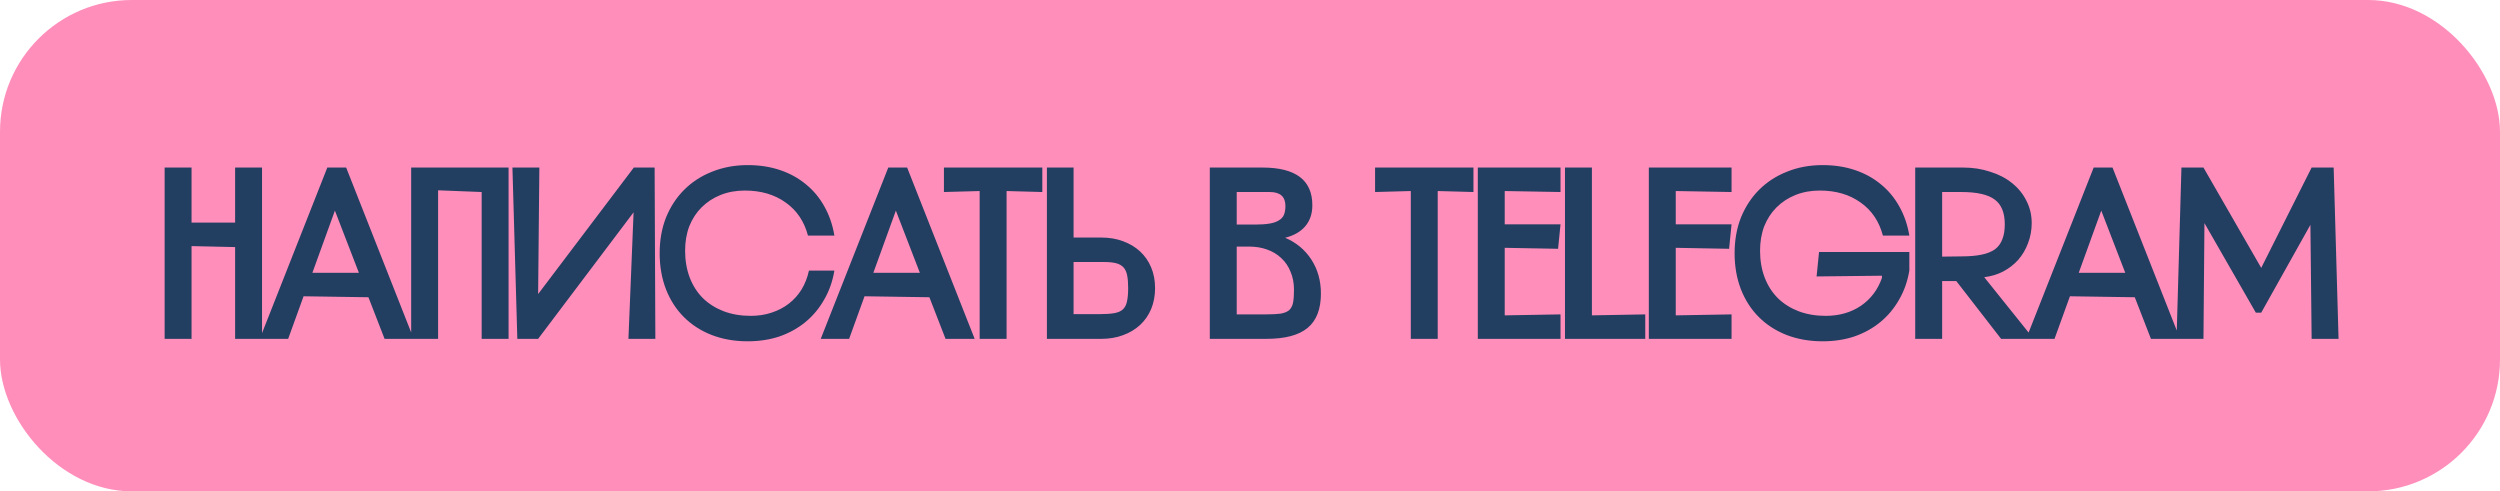 <?xml version="1.0" encoding="UTF-8"?> <svg xmlns="http://www.w3.org/2000/svg" width="1328" height="261" viewBox="0 0 1328 261" fill="none"><rect width="1328" height="261" rx="70" fill="#FF8EBB"></rect><path d="M87.452 89H101.752V118.25H124.892V89H139.192V180H124.892V131.25L101.752 130.73V180H87.452V89ZM219.76 180H204.29L195.71 157.9L161.26 157.38L153.07 180H137.99L173.87 89H183.88L219.76 180ZM190.64 144.9L177.9 111.88L165.94 144.9H190.64ZM255.857 102L232.717 101.09V180H218.417V89H270.157V180H255.857V102ZM286.505 89L285.855 156.21L336.685 89H347.735L348.125 180H333.825L336.555 112.79L285.855 180H274.805L272.205 89H286.505ZM443.233 143.73C442.28 149.45 440.46 154.607 437.773 159.2C435.173 163.793 431.88 167.737 427.893 171.03C423.906 174.323 419.313 176.88 414.113 178.7C408.913 180.433 403.28 181.3 397.213 181.3C390.193 181.3 383.78 180.173 377.973 177.92C372.253 175.667 367.356 172.503 363.283 168.43C359.21 164.357 356.046 159.46 353.793 153.74C351.54 147.933 350.413 141.52 350.413 134.5C350.413 127.567 351.54 121.24 353.793 115.52C356.133 109.8 359.34 104.903 363.413 100.83C367.573 96.67 372.513 93.463 378.233 91.21C384.04 88.87 390.366 87.7 397.213 87.7C403.366 87.7 409.043 88.567 414.243 90.3C419.443 92.033 424.036 94.547 428.023 97.84C432.01 101.047 435.303 104.99 437.903 109.67C440.503 114.263 442.28 119.42 443.233 125.14H429.193C427.2 117.6 423.256 111.75 417.363 107.59C411.47 103.343 404.233 101.22 395.653 101.22C390.973 101.22 386.683 102 382.783 103.56C378.883 105.12 375.503 107.33 372.643 110.19C369.87 112.963 367.703 116.3 366.143 120.2C364.67 124.1 363.933 128.433 363.933 133.2C363.933 138.4 364.756 143.167 366.403 147.5C368.05 151.747 370.39 155.387 373.423 158.42C376.456 161.367 380.096 163.663 384.343 165.31C388.676 166.957 393.486 167.78 398.773 167.78C402.76 167.78 406.443 167.217 409.823 166.09C413.29 164.963 416.366 163.36 419.053 161.28C421.74 159.2 423.993 156.687 425.813 153.74C427.633 150.707 428.933 147.37 429.713 143.73H443.233ZM517.744 180H502.274L493.694 157.9L459.244 157.38L451.054 180H435.974L471.854 89H481.864L517.744 180ZM488.624 144.9L475.884 111.88L463.924 144.9H488.624ZM520.395 101.48L501.415 102V89H553.675V102L534.695 101.48V180H520.395V101.48ZM570.286 89V126.18H584.976C589.222 126.18 593.079 126.83 596.546 128.13C600.099 129.43 603.132 131.25 605.646 133.59C608.159 135.93 610.109 138.747 611.496 142.04C612.882 145.333 613.576 149.017 613.576 153.09C613.576 157.077 612.882 160.76 611.496 164.14C610.109 167.433 608.159 170.25 605.646 172.59C603.132 174.93 600.099 176.75 596.546 178.05C593.079 179.35 589.222 180 584.976 180H556.116V89H570.286ZM570.286 139.18V166.87H584.066C587.272 166.87 589.872 166.697 591.866 166.35C593.859 166.003 595.376 165.353 596.416 164.4C597.542 163.36 598.279 161.973 598.626 160.24C599.059 158.42 599.276 156.037 599.276 153.09C599.276 150.317 599.102 148.063 598.756 146.33C598.409 144.51 597.759 143.08 596.806 142.04C595.852 141 594.552 140.263 592.906 139.83C591.259 139.397 589.136 139.18 586.536 139.18H570.286ZM642.647 180V89H670.597C688.277 89 697.117 95.673 697.117 109.02C697.117 113.527 695.86 117.253 693.347 120.2C690.92 123.06 687.367 125.097 682.687 126.31C688.58 128.823 693.217 132.68 696.597 137.88C699.977 143.08 701.667 149.103 701.667 155.95C701.667 164.183 699.327 170.25 694.647 174.15C689.967 178.05 682.643 180 672.677 180H642.647ZM666.567 119.29C669.687 119.29 672.287 119.117 674.367 118.77C676.447 118.423 678.093 117.86 679.307 117.08C680.607 116.3 681.517 115.303 682.037 114.09C682.557 112.79 682.817 111.23 682.817 109.41C682.817 104.47 680.043 102 674.497 102H656.947V119.29H666.567ZM672.417 167C675.71 167 678.31 166.87 680.217 166.61C682.21 166.263 683.727 165.657 684.767 164.79C685.807 163.837 686.5 162.537 686.847 160.89C687.193 159.157 687.367 156.86 687.367 154C687.367 150.36 686.76 147.153 685.547 144.38C684.42 141.52 682.773 139.093 680.607 137.1C678.527 135.107 676.013 133.59 673.067 132.55C670.207 131.51 667.043 130.99 663.577 130.99H656.947V167H672.417ZM749.418 101.48L730.438 102V89H782.698V102L763.718 101.48V180H749.418V101.48ZM785.009 89H828.949V102L799.309 101.48V119.16H828.949L827.649 132.16L799.309 131.64V167.52L828.949 167V180H785.009V89ZM831.321 89H845.621V167.52L873.961 167V180H831.321V89ZM875.857 89H919.797V102L890.157 101.48V119.16H919.797L918.497 132.16L890.157 131.64V167.52L919.797 167V180H875.857V89ZM1014.24 143.73C1013.29 149.45 1011.47 154.607 1008.78 159.2C1006.18 163.793 1002.89 167.737 998.903 171.03C994.916 174.323 990.323 176.88 985.123 178.7C979.923 180.433 974.289 181.3 968.223 181.3C961.203 181.3 954.789 180.173 948.983 177.92C943.263 175.667 938.366 172.503 934.293 168.43C930.219 164.357 927.056 159.46 924.803 153.74C922.549 147.933 921.423 141.52 921.423 134.5C921.423 127.567 922.549 121.24 924.803 115.52C927.143 109.8 930.349 104.903 934.423 100.83C938.583 96.67 943.523 93.463 949.243 91.21C954.963 88.87 961.289 87.7 968.223 87.7C974.376 87.7 980.053 88.567 985.253 90.3C990.453 92.033 995.046 94.547 999.033 97.84C1003.02 101.047 1006.31 104.99 1008.91 109.67C1011.51 114.263 1013.29 119.42 1014.24 125.14H1000.2C998.209 117.6 994.266 111.75 988.373 107.59C982.479 103.343 975.243 101.22 966.663 101.22C961.983 101.22 957.693 102 953.793 103.56C949.893 105.12 946.513 107.33 943.653 110.19C940.879 112.963 938.713 116.3 937.153 120.2C935.679 124.1 934.943 128.433 934.943 133.2C934.943 138.4 935.766 143.167 937.413 147.5C939.059 151.747 941.399 155.387 944.433 158.42C947.466 161.367 951.106 163.663 955.353 165.31C959.686 166.957 964.496 167.78 969.783 167.78C976.976 167.78 983.216 166.003 988.503 162.45C993.789 158.81 997.516 153.87 999.683 147.63V146.46L964.973 146.85L966.273 133.85H1014.24V143.73ZM1039.2 149.32H1031.66V180H1017.36V89H1042.84C1047.95 89 1052.72 89.737 1057.14 91.21C1061.65 92.597 1065.5 94.59 1068.71 97.19C1072 99.79 1074.56 102.91 1076.38 106.55C1078.29 110.19 1079.24 114.177 1079.24 118.51C1079.24 122.237 1078.59 125.79 1077.29 129.17C1076.08 132.463 1074.34 135.41 1072.09 138.01C1069.84 140.523 1067.15 142.603 1064.03 144.25C1061 145.81 1057.66 146.807 1054.02 147.24L1080.28 180H1062.99L1039.2 149.32ZM1041.93 136.19C1046.09 136.19 1049.64 135.887 1052.59 135.28C1055.54 134.673 1057.92 133.72 1059.74 132.42C1061.56 131.033 1062.86 129.257 1063.64 127.09C1064.51 124.923 1064.94 122.28 1064.94 119.16C1064.94 113.007 1063.16 108.63 1059.61 106.03C1056.06 103.343 1050.16 102 1041.93 102H1031.66V136.32L1041.93 136.19ZM1158.05 180H1142.58L1134 157.9L1099.55 157.38L1091.36 180H1076.28L1112.16 89H1122.17L1158.05 180ZM1128.93 144.9L1116.19 111.88L1104.23 144.9H1128.93ZM1171 118.51L1170.48 180H1156.18L1158.78 89H1170.48L1201.16 142.3L1227.94 89H1239.64L1242.24 180H1227.94L1227.29 119.42L1201.16 166.09H1198.3L1171 118.51Z" fill="#223F62"></path></svg> 